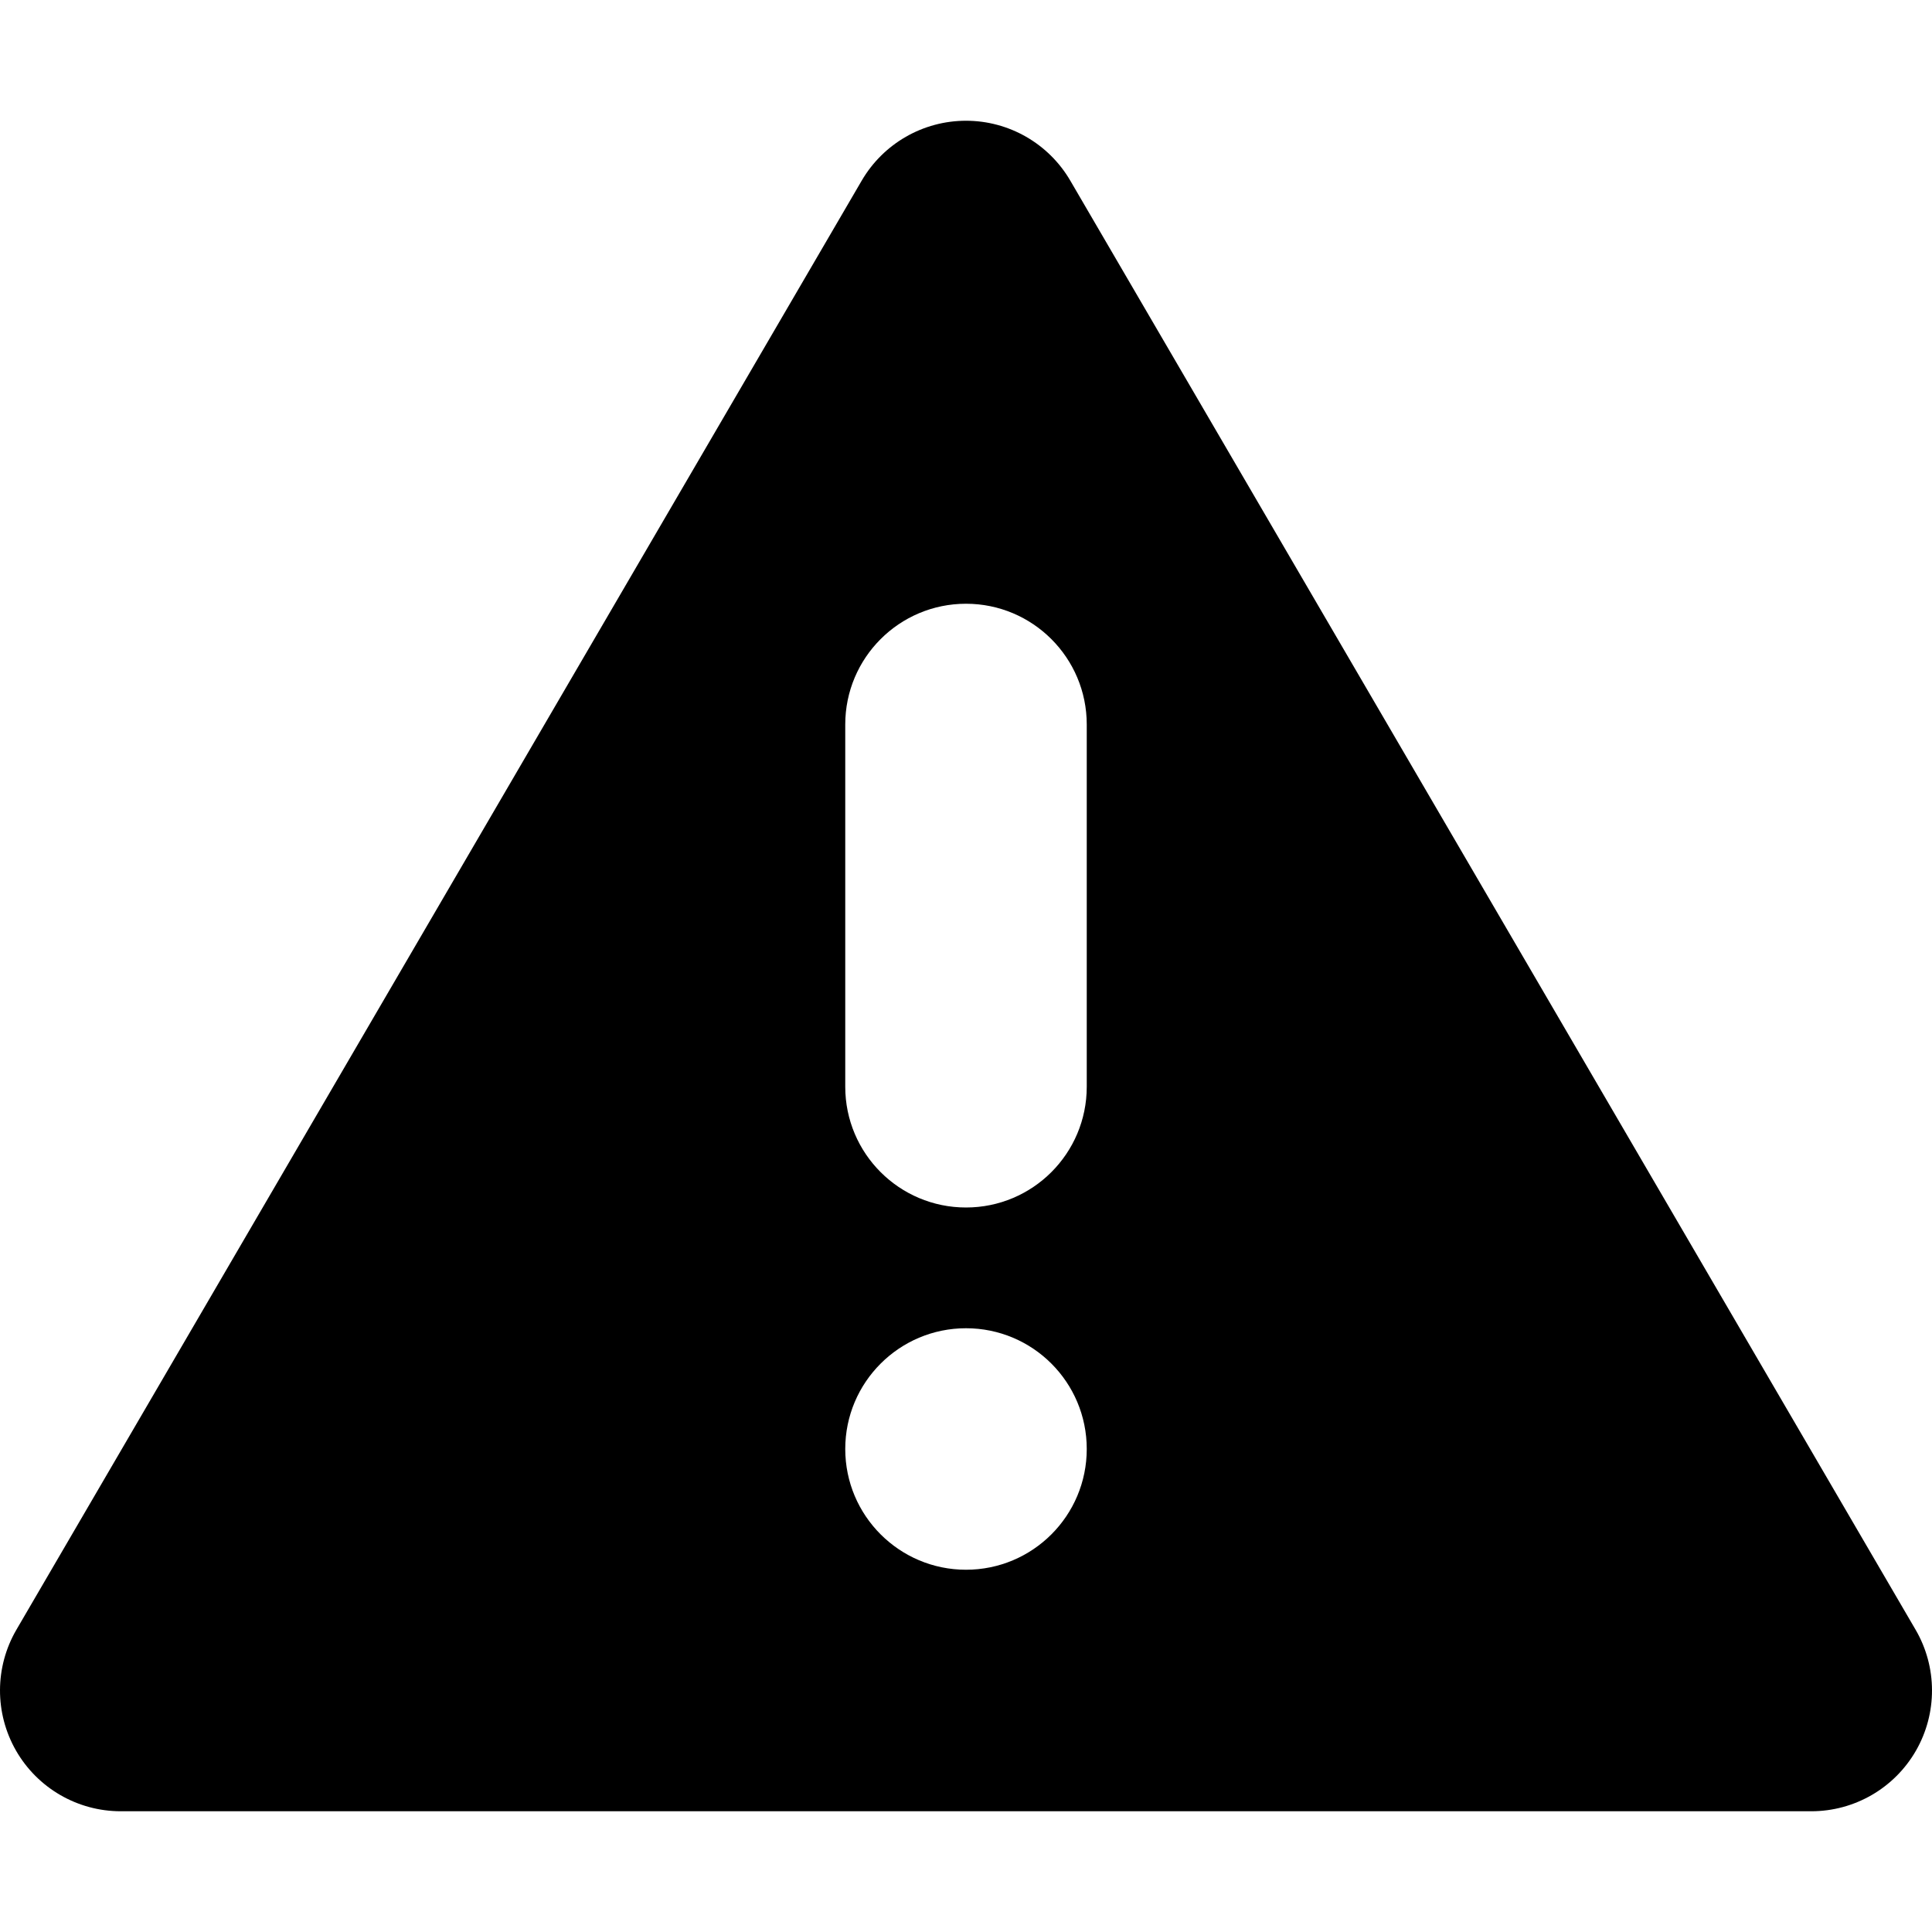 <?xml version='1.0' encoding='iso-8859-1'?>
<!DOCTYPE svg PUBLIC '-//W3C//DTD SVG 1.1//EN' 'http://www.w3.org/Graphics/SVG/1.1/DTD/svg11.dtd'>
<svg version="1.1" xmlns="http://www.w3.org/2000/svg" viewBox="0 0 512 512" xmlns:xlink="http://www.w3.org/1999/xlink" enable-background="new 0 0 512 512">
  <path d="m507.641,431.876l-224-384.002c-5.734-9.828-16.258-15.875-27.641-15.875-11.383,0-21.906,6.047-27.641,15.875l-224,384.002c-5.773,9.898-5.813,22.125-0.109,32.063 5.711,9.938 16.289,16.063 27.75,16.063h448.001c11.461,0 22.039-6.125 27.75-16.063 5.703-9.938 5.664-22.165-0.11-32.063zm-251.641-15.878c-17.656,0-32-14.328-32-32 0-17.672 14.344-32 32-32 17.688,0 32,14.328 32,32 0,17.671-14.312,32-32,32zm32-127.998c0,17.672-14.328,32-32,32s-32-14.328-32-32v-96c0-17.672 14.328-32 32-32s32,14.328 32,32v96z"/>
</svg>
